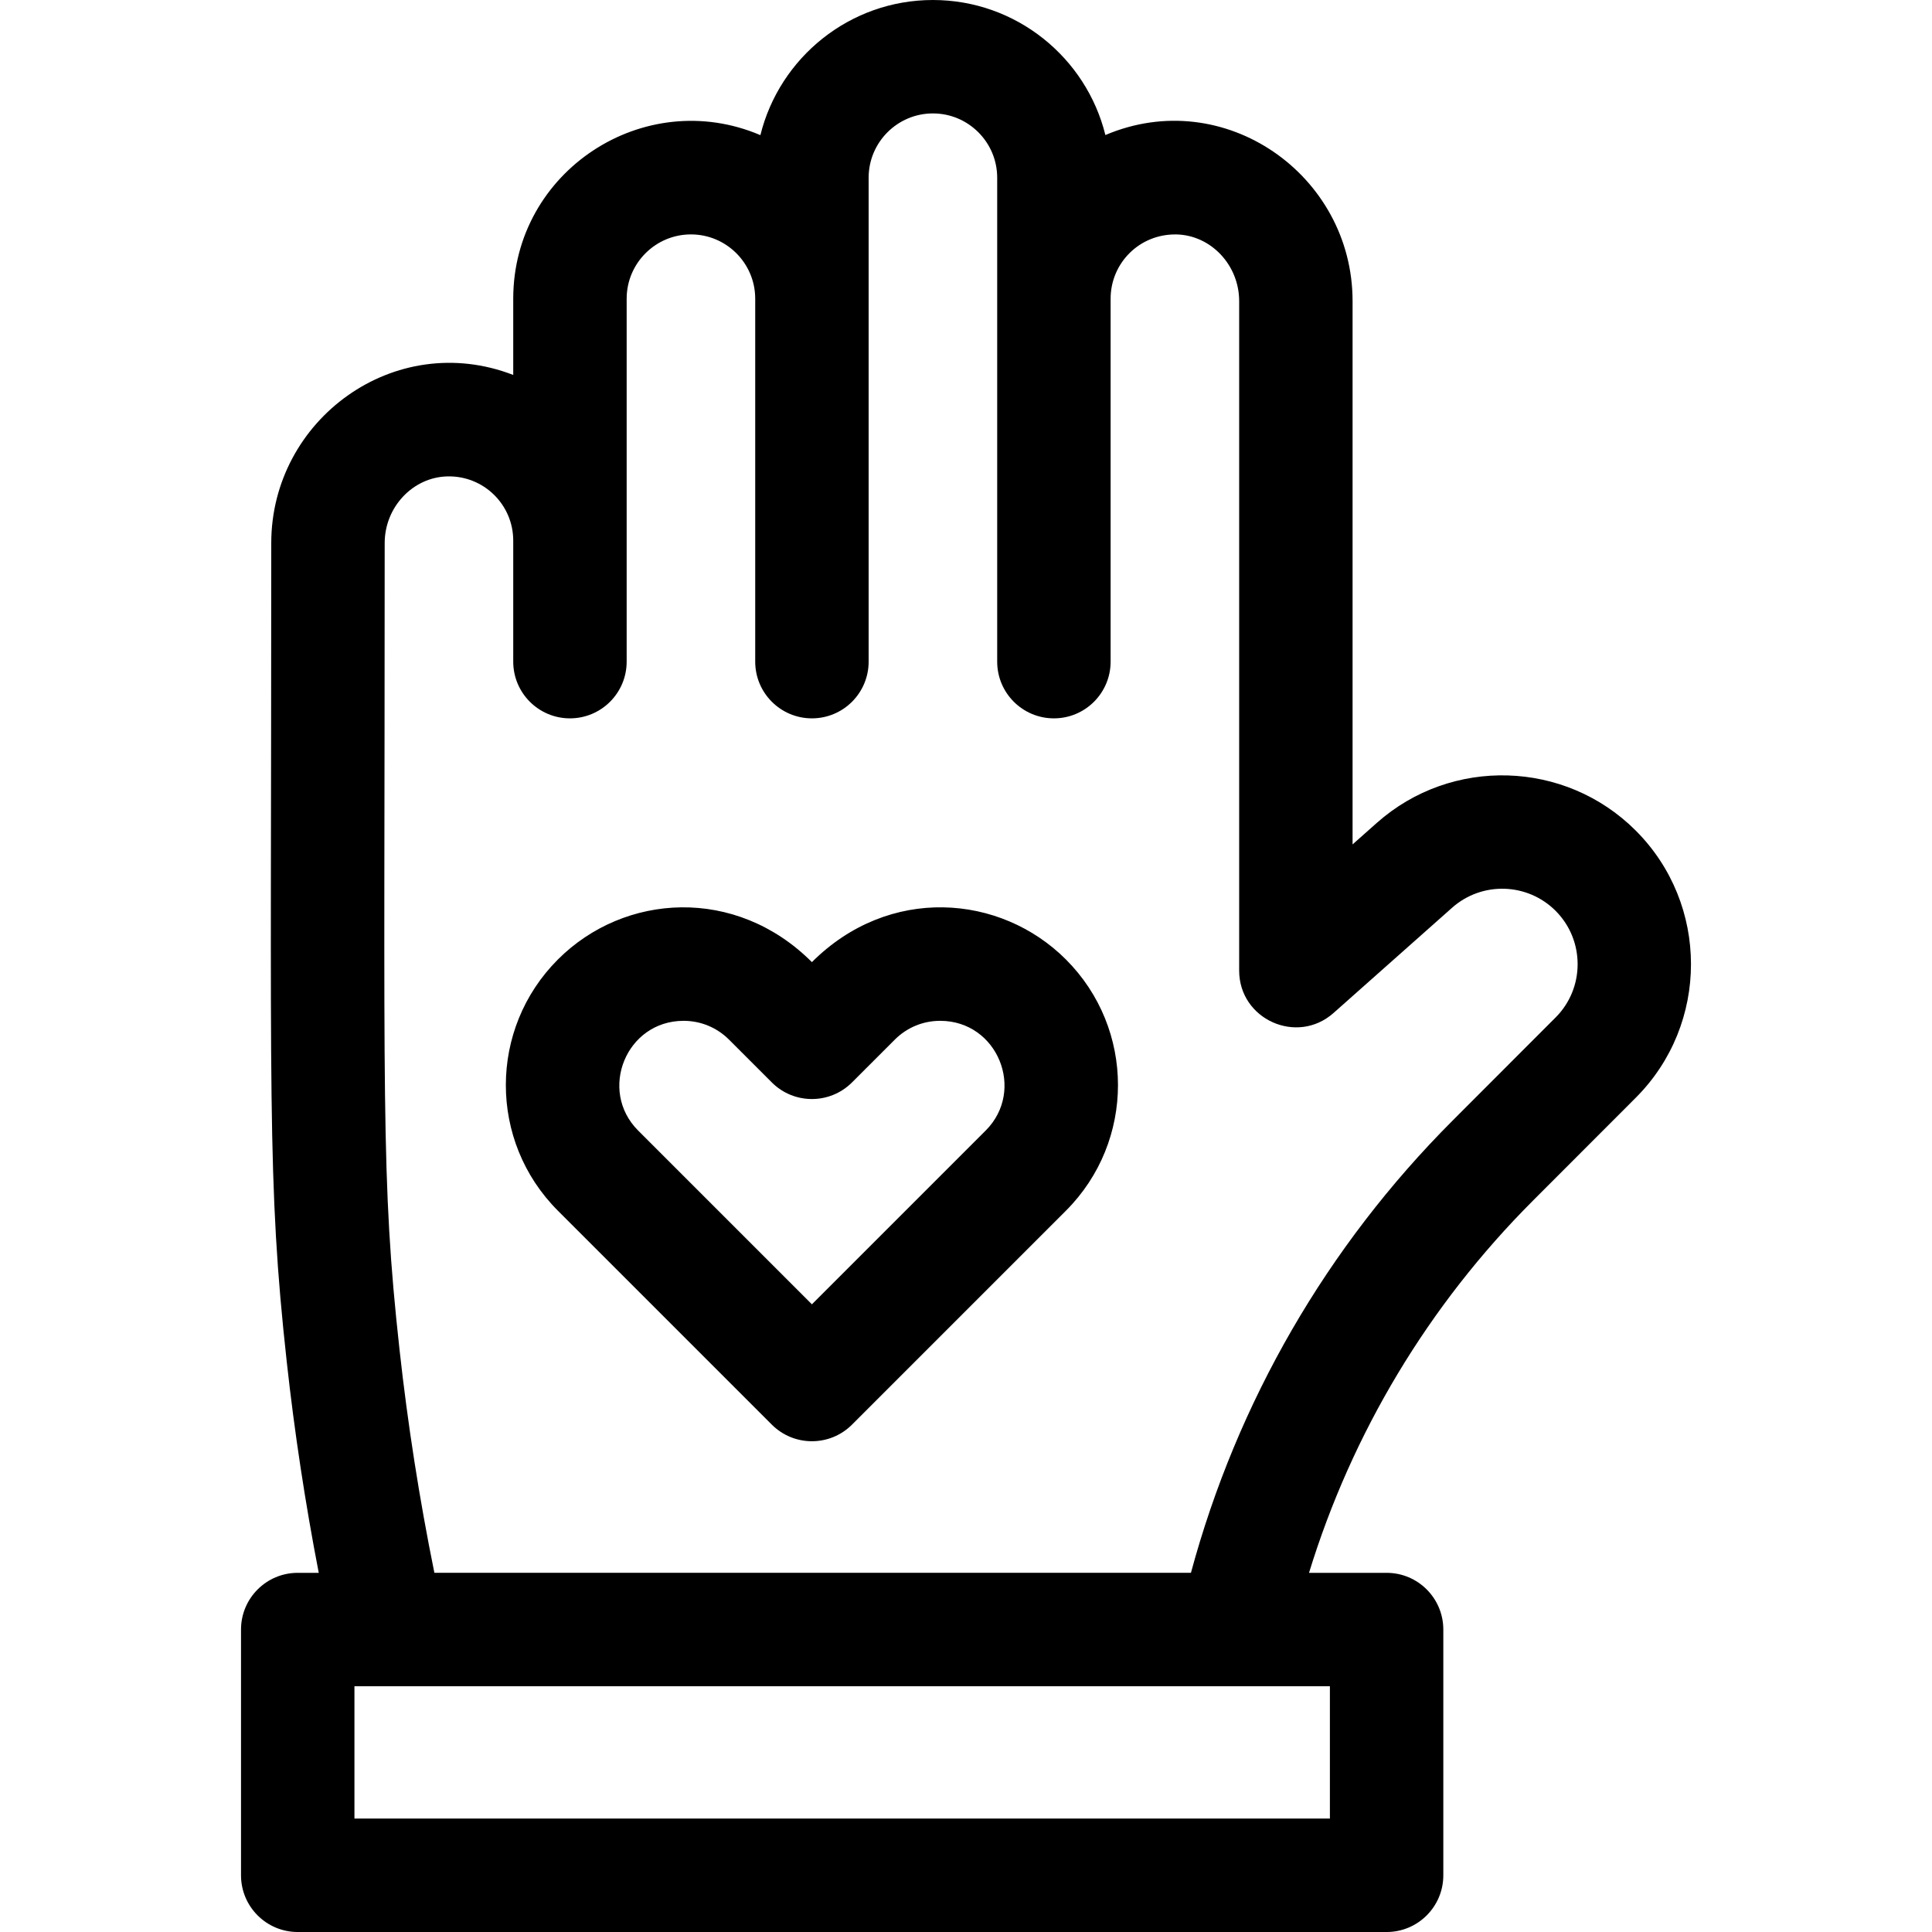 <?xml version="1.0" encoding="UTF-8" standalone="no"?><!-- icon666.com - MILLIONS OF FREE VECTOR ICONS --><svg width="1024" height="1024" id="Capa_1" enable-background="new 0 0 511 511" viewBox="0 0 511 511" xmlns="http://www.w3.org/2000/svg"><g><path d="m432.646 219.687c-18.667-18.665-48.751-19.561-68.493-2.036l-6.407 5.688v-143.699c0-33.401-33.954-57.275-65.379-43.924-5.067-20.483-23.594-35.716-45.62-35.716-22.036 0-40.569 15.247-45.628 35.742-30.796-13.128-65.372 9.546-65.372 43.258v20.169c-31.363-12.124-64 11.782-64 44.471 0 148.728-1.16 168.626 4.099 216.557 2.045 18.631 4.883 37.33 8.463 55.804h-5.562c-8.284 0-15 6.716-15 15v65c0 8.284 6.716 15 15 15h288c8.284 0 15-6.716 15-15v-65c0-8.284-6.716-15-15-15h-20.522c11.384-37.068 31.615-70.795 59.185-98.395l27.256-27.284c19.458-19.48 19.449-51.167-.02-70.635zm-80.899 261.313h-258v-35h258zm59.693-211.881-27.256 27.284c-33.212 33.248-56.978 74.395-69.189 119.597h-200.103c-3.962-19.518-7.059-39.338-9.225-59.077-4.996-45.519-3.92-63.092-3.92-213.283 0-9.519 7.447-17.43 16.6-17.636 9.618-.214 17.4 7.484 17.4 16.996v32c0 8.284 6.716 15 15 15s15-6.716 15-15c0-9.602 0-86.361 0-96 0-9.374 7.626-17 17-17s17 7.626 17 17v96c0 8.284 6.716 15 15 15s15-6.716 15-15c0-16.358 0-114.04 0-128 0-9.374 7.626-17 17-17s17 7.626 17 17v128c0 8.284 6.716 15 15 15s15-6.716 15-15v-96c0-9.328 7.548-17.158 17.405-16.994 9.15.204 16.595 8.115 16.595 17.634v177.07c0 12.906 15.296 19.794 24.958 11.218l31.365-27.842c7.887-7.001 19.906-6.643 27.364.813 7.777 7.779 7.78 20.438.006 28.22z"/><path d="m214.744 254.474c-20.118-20.118-49.598-18.284-67.175-.707-18.342 18.341-18.396 48.072 0 66.467l56.569 56.569c5.859 5.858 15.355 5.858 21.213 0 4.556-4.556 50.2-50.2 56.577-56.577 0 0 .001-.001.002-.002 18.356-18.364 18.359-48.09-.009-66.457-17.322-17.322-46.791-19.665-67.177.707zm45.962 44.547c-1.039 1.039-25.179 25.179-45.962 45.963l-45.962-45.964c-10.611-10.61-3.173-29.02 12.021-29.02 4.541 0 8.81 1.769 12.021 4.979l11.313 11.313c5.857 5.859 15.354 5.857 21.213 0l11.314-11.313c3.211-3.211 7.477-4.979 12.013-4.979 15.193 0 22.651 18.397 12.029 29.021z"/></g></svg>